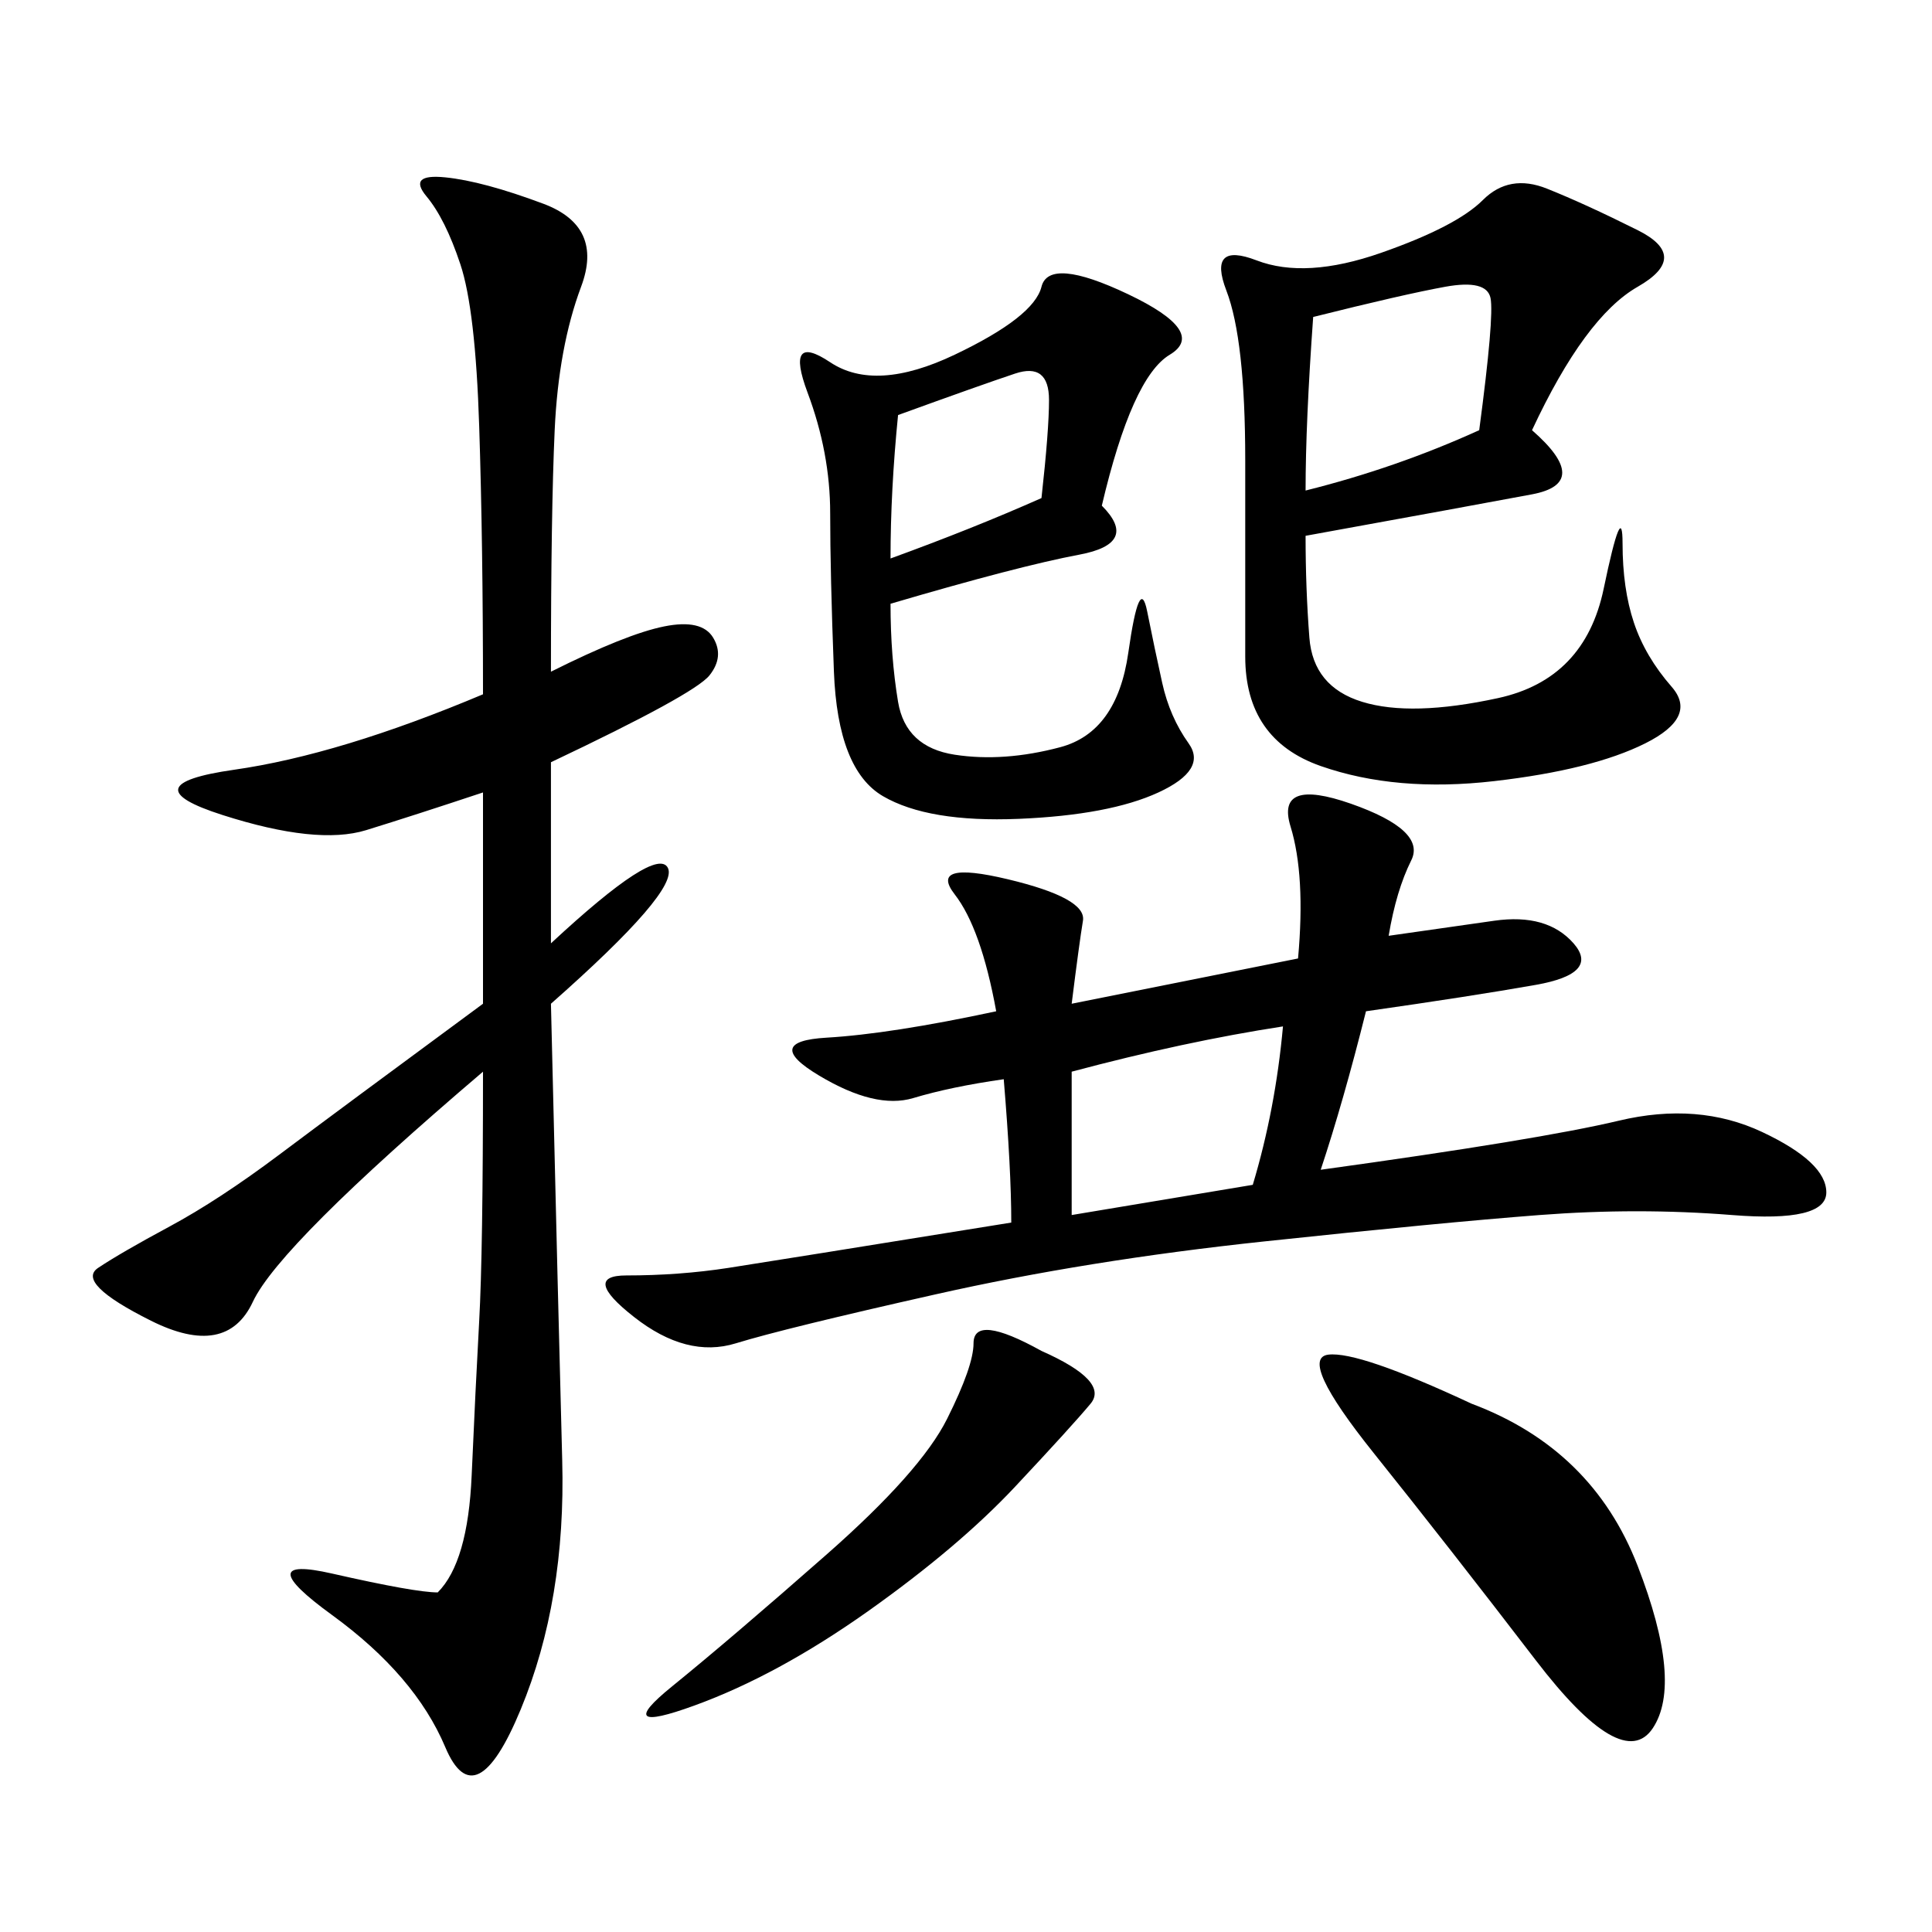 <svg xmlns="http://www.w3.org/2000/svg" xmlns:xlink="http://www.w3.org/1999/xlink" width="300" height="300"><path d="M85.55 104.30Q97.27 98.44 103.13 97.27Q108.98 96.09 110.74 99.02Q112.50 101.95 110.16 104.88Q107.81 107.81 85.55 118.36L85.55 118.36L85.55 146.48Q101.95 131.25 103.71 134.77Q105.47 138.28 85.55 155.86L85.55 155.86Q86.72 205.08 87.30 226.76Q87.89 248.44 80.86 265.43Q73.83 282.42 69.14 271.29Q64.45 260.16 51.56 250.78Q38.67 241.41 51.56 244.34Q64.45 247.27 67.97 247.27L67.97 247.27Q72.66 242.58 73.24 229.10Q73.83 215.63 74.41 205.08Q75 194.53 75 166.41L75 166.41Q43.36 193.36 39.26 202.15Q35.16 210.94 23.44 205.08Q11.72 199.22 15.23 196.88Q18.75 194.53 26.37 190.43Q33.98 186.33 43.36 179.30Q52.73 172.27 75 155.86L75 155.86L75 123.05Q64.45 126.56 56.84 128.91Q49.22 131.25 34.57 126.56Q19.92 121.88 36.33 119.53Q52.73 117.19 75 107.81L75 107.81Q75 84.38 74.41 66.21Q73.83 48.05 71.48 41.02Q69.14 33.98 66.21 30.47Q63.28 26.95 69.14 27.54Q75 28.13 84.38 31.64Q93.75 35.16 90.23 44.53Q86.72 53.91 86.13 66.80Q85.55 79.69 85.55 104.30L85.55 104.30ZM215.63 145.31L232.03 142.97Q240.23 141.80 244.34 146.48Q248.44 151.17 238.48 152.93Q228.52 154.69 212.11 157.03L212.11 157.03Q208.59 171.09 205.08 181.64L205.08 181.64Q239.06 176.95 251.37 174.02Q263.67 171.09 273.63 175.78Q283.59 180.47 283.59 185.16L283.59 185.16Q283.59 189.84 268.95 188.67Q254.30 187.50 239.06 188.67Q223.83 189.84 196.29 192.77Q168.75 195.70 145.31 200.98Q121.88 206.25 114.26 208.59Q106.64 210.94 98.44 204.49Q90.23 198.05 97.27 198.05L97.27 198.05Q105.47 198.05 113.09 196.88Q120.70 195.70 157.03 189.84L157.03 189.84Q157.03 181.64 155.86 167.58L155.86 167.58Q147.66 168.75 141.80 170.51Q135.94 172.27 127.15 166.99Q118.36 161.72 128.32 161.13Q138.28 160.55 154.69 157.03L154.69 157.03Q152.34 144.14 148.24 138.87Q144.14 133.59 156.45 136.52Q168.75 139.45 168.16 142.97Q167.58 146.48 166.41 155.86L166.41 155.86L201.56 148.83Q202.73 135.94 200.39 128.32Q198.05 120.70 209.77 124.80Q221.48 128.91 219.14 133.59Q216.80 138.28 215.63 145.31L215.63 145.31ZM237.89 66.80Q247.27 75 237.89 76.76Q228.52 78.52 202.73 83.20L202.73 83.20Q202.73 91.41 203.32 99.02Q203.91 106.64 211.52 108.98Q219.14 111.33 232.62 108.40Q246.09 105.47 249.02 91.41Q251.95 77.34 251.95 84.38L251.95 84.38Q251.95 91.41 253.71 96.68Q255.47 101.95 259.57 106.64Q263.67 111.33 255.47 115.43Q247.27 119.53 232.03 121.29Q216.80 123.05 205.08 118.95Q193.36 114.84 193.36 101.95L193.36 101.95L193.36 71.48Q193.36 52.73 190.43 45.12Q187.50 37.50 195.12 40.43Q202.73 43.36 214.45 39.26Q226.17 35.16 230.27 31.05Q234.38 26.95 240.23 29.30Q246.09 31.64 254.30 35.74Q262.50 39.84 254.30 44.53Q246.09 49.22 237.89 66.80L237.89 66.80ZM171.09 78.52Q176.95 84.38 167.58 86.13Q158.20 87.89 138.28 93.75L138.28 93.75Q138.28 101.95 139.45 108.98Q140.63 116.02 148.24 117.19Q155.86 118.36 164.65 116.02Q173.44 113.67 175.20 101.37Q176.95 89.06 178.13 94.92Q179.30 100.78 180.47 106.05Q181.64 111.33 184.57 115.43Q187.50 119.53 179.88 123.05Q172.27 126.56 158.20 127.15Q144.14 127.73 137.11 123.63Q130.08 119.53 129.49 104.30Q128.91 89.06 128.91 79.69L128.91 79.69Q128.91 70.31 125.39 60.94Q121.88 51.56 128.91 56.25Q135.94 60.94 148.24 55.08Q160.55 49.22 161.72 44.53Q162.89 39.84 175.20 45.70Q187.50 51.56 181.64 55.08Q175.78 58.59 171.09 78.52L171.09 78.52ZM228.52 217.97Q247.27 225 254.30 243.16Q261.33 261.33 256.64 268.36Q251.95 275.39 238.48 257.81Q225 240.23 213.28 225.59Q201.56 210.94 206.25 210.35Q210.94 209.77 228.52 217.97L228.52 217.97ZM161.72 209.77Q172.27 214.45 169.34 217.97Q166.41 221.48 157.62 230.86Q148.83 240.23 134.77 250.20Q120.70 260.16 107.81 264.84Q94.92 269.53 104.30 261.91Q113.67 254.30 128.32 241.41Q142.97 228.52 147.07 220.31Q151.17 212.11 151.17 208.59L151.17 208.59Q151.17 203.91 161.72 209.77L161.72 209.77ZM166.41 188.67L194.53 183.98Q198.05 172.27 199.22 159.38L199.22 159.38Q183.98 161.72 166.41 166.41L166.41 166.41L166.41 188.67ZM202.73 76.17Q216.80 72.66 229.69 66.80L229.69 66.80Q232.03 49.22 231.45 46.29Q230.86 43.36 224.41 44.53Q217.97 45.70 203.91 49.22L203.91 49.22Q202.73 65.63 202.73 76.17L202.73 76.17ZM138.28 86.72Q151.17 82.03 161.72 77.34L161.72 77.34Q162.89 66.80 162.89 62.11L162.89 62.11Q162.89 56.25 157.62 58.01Q152.34 59.77 139.45 64.45L139.45 64.45Q138.28 76.17 138.28 86.72L138.28 86.72Z"/></svg>